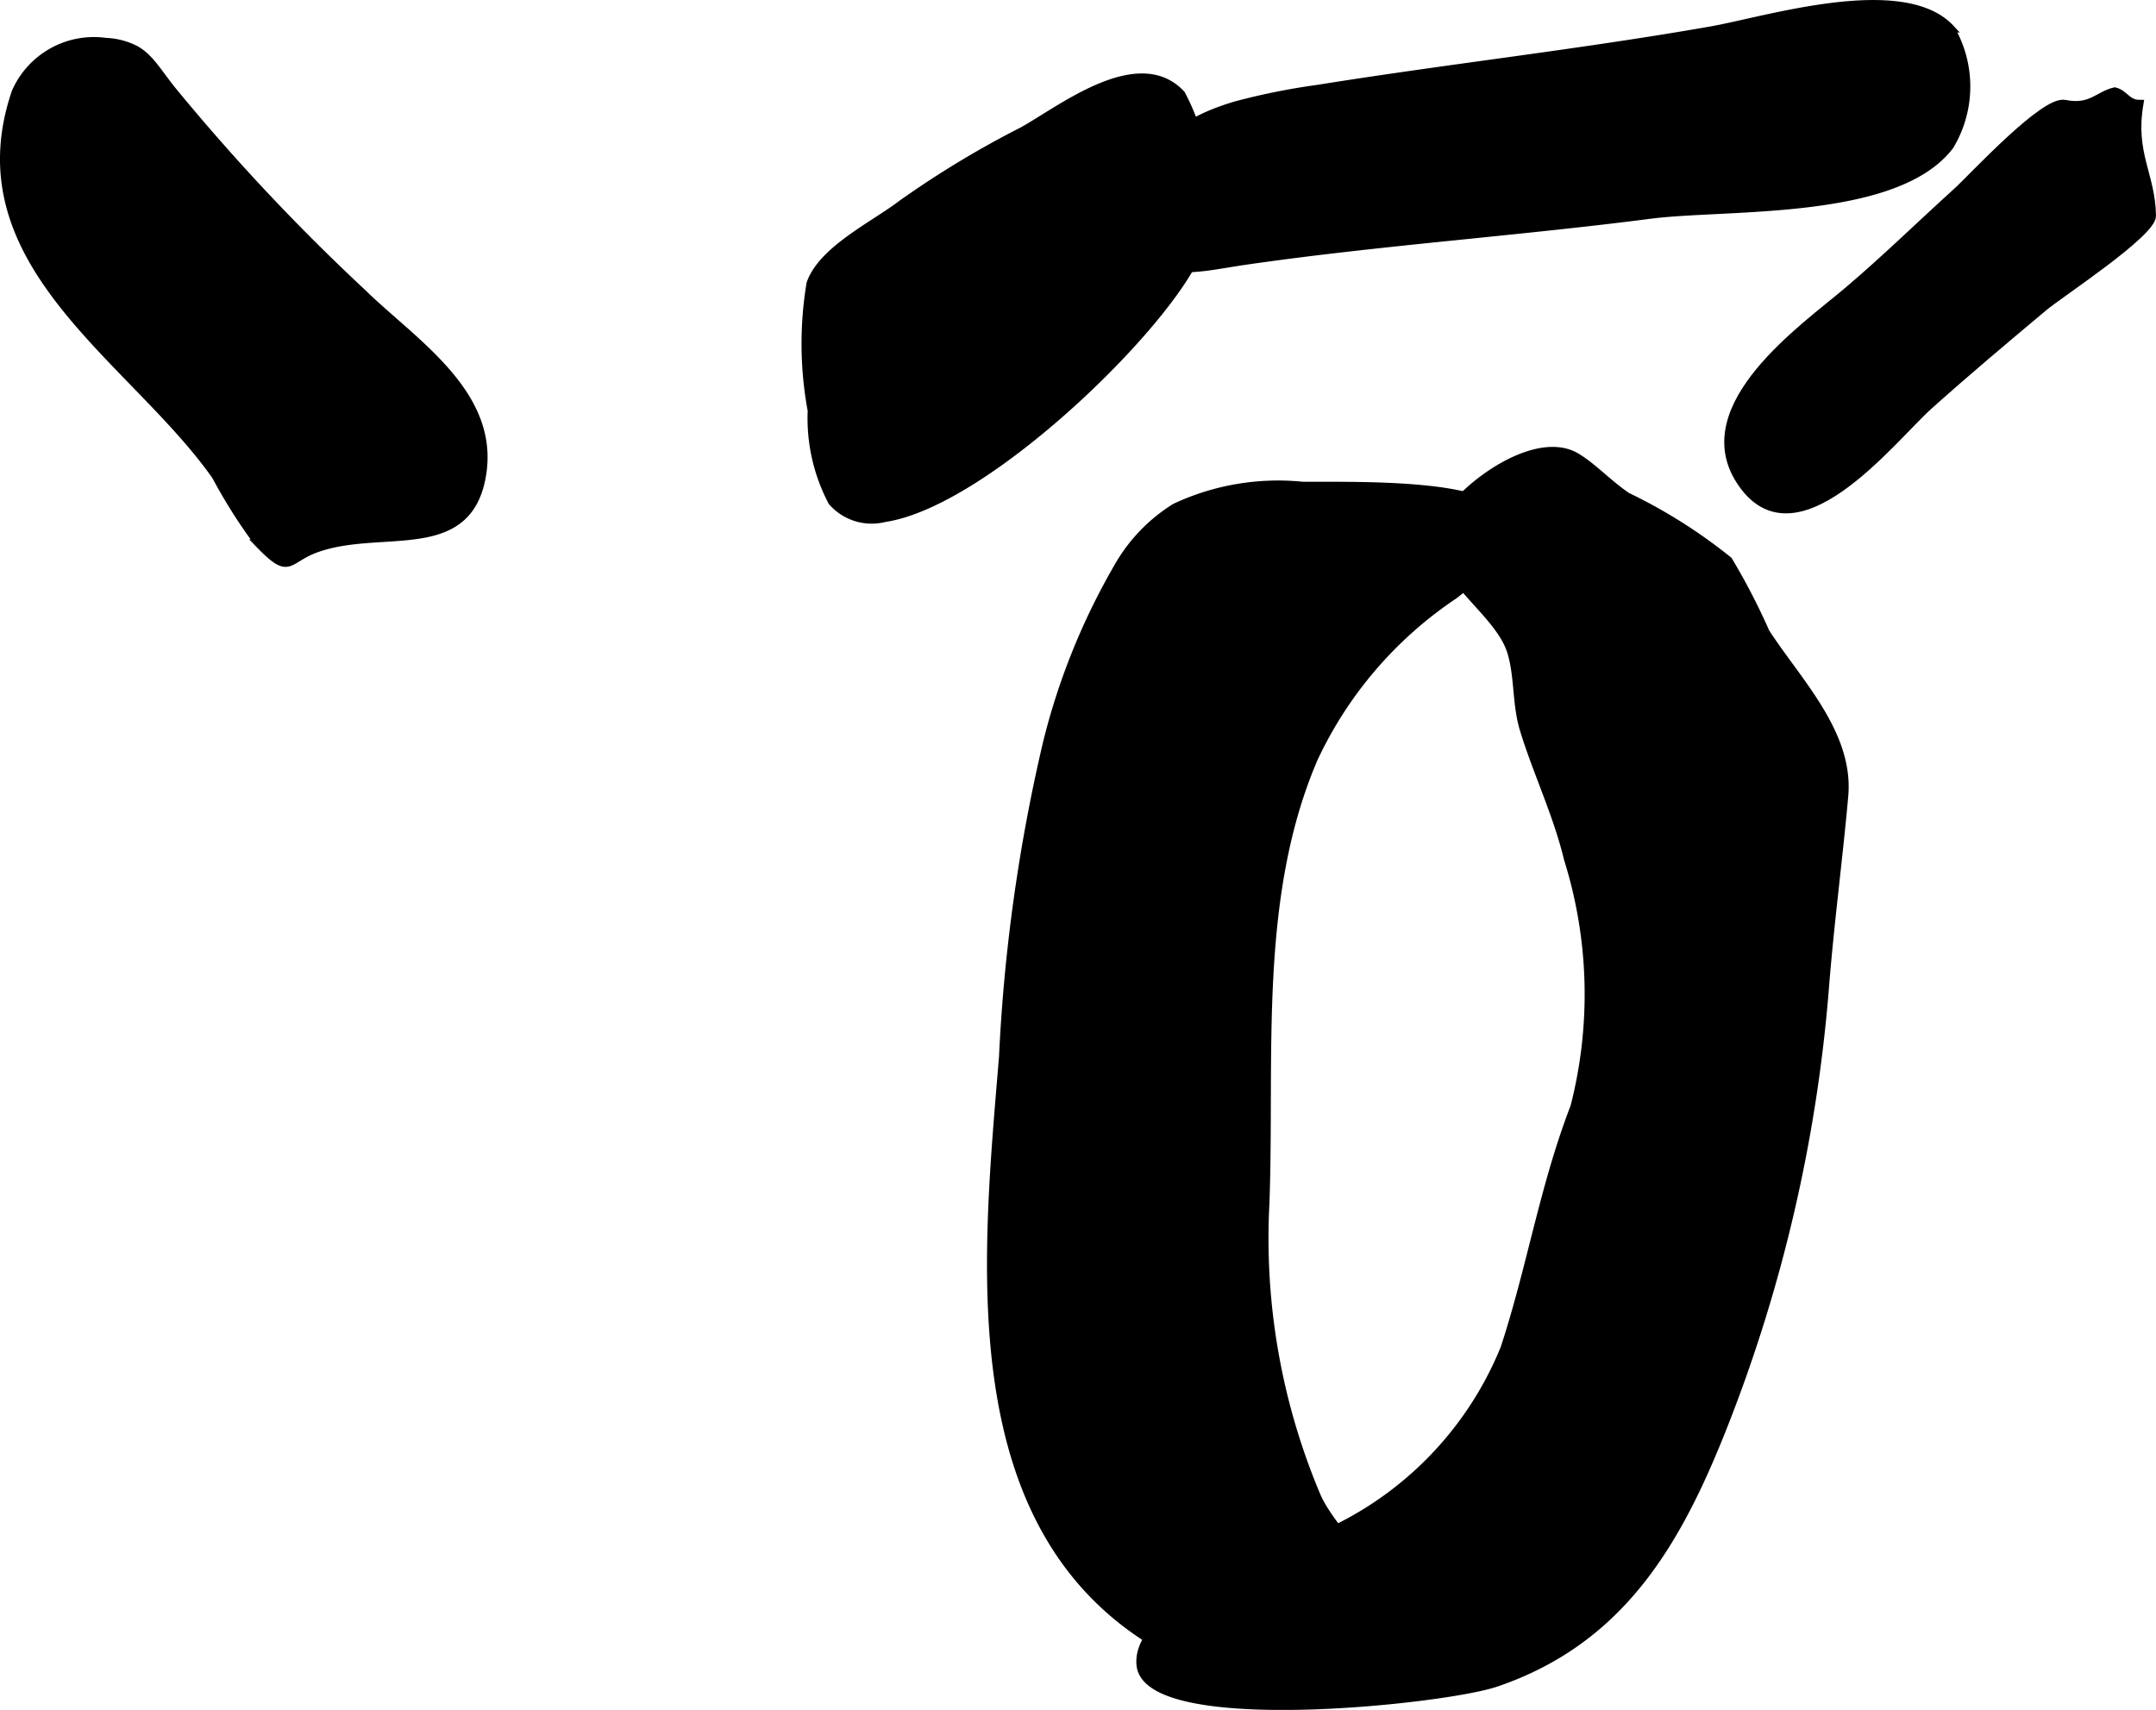<?xml version="1.0" encoding="UTF-8"?>
<svg xmlns="http://www.w3.org/2000/svg"
     version="1.1"
     width="14.731mm"
     height="11.684mm"
     viewBox="0 0 41.756 33.119">
   <defs>
      <style type="text/css"><![CDATA[
      .a {
        stroke: #000;
        stroke-miterlimit: 10;
        stroke-width: 0.15px;
        fill-rule: evenodd;
      }
    ]]></style>
   </defs>
   <path class="a"
         d="M41.681,4.18c.004.34-1.798,1.518-2.096,1.769-.75.629-1.5,1.258-2.229,1.912-.714.64-2.599,3.095-3.658,1.449-.933-1.451,1.236-2.957,2.074-3.666.73-.618,1.414-1.288,2.123-1.93.308-.279,1.69-1.787,2.095-1.705.506.102.641-.166.967-.242.195.046.239.242.481.242C41.272,2.978,41.67,3.386,41.681,4.18Z"/>
   <path class="a"
         d="M23.939,2.036a12.945,12.945,0,0,1,1.591-.319c2.532-.406,5.083-.688,7.61-1.131,1.057-.185,3.72-1.031,4.643-.032a2.234,2.234,0,0,1-.017,2.27c-1.041,1.376-4.325,1.148-5.795,1.337-2.624.339-5.288.52-7.874.896-.961.14-1.91.438-2.004-.713C21.979,2.94,22.883,2.347,23.939,2.036Z"/>
   <path class="a"
         d="M22.76,9.825A3.246,3.246,0,0,0,21.645,10.989a12.99,12.99,0,0,0-1.368,3.389,33.404,33.404,0,0,0-.854,6.093c-.326,3.964-.907,9.193,3.113,11.455.943.531,3.813,1.288,4.683.274.619-.721-1.354-2.333-1.726-3.249a12.816,12.816,0,0,1-.983-5.632c.106-2.865-.218-5.926.934-8.619a7.752,7.752,0,0,1,2.723-3.174c.415-.329,1.367-1.035.847-1.623-.501-.566-3.009-.489-3.786-.497A4.701,4.701,0,0,0,22.76,9.825Z"/>
   <path class="a"
         d="M30.538,8.853c.331.202.599.505.973.76a10.154,10.154,0,0,1,1.966,1.241,12.667,12.667,0,0,1,.721,1.392c.61.946,1.631,1.957,1.523,3.17-.108,1.211-.276,2.469-.374,3.716A29.52,29.52,0,0,1,33.385,27.61c-.887,2.248-1.971,4.156-4.412,4.987-1.008.343-6.764.958-6.887-.35-.113-1.208,2.987-2.192,3.764-2.627A6.697,6.697,0,0,0,29.135,26.117c.516-1.57.759-3.136,1.355-4.679a8.77,8.77,0,0,0-.126-4.803c-.208-.865-.592-1.654-.852-2.498-.154-.5-.099-1.026-.246-1.51-.279-.918-1.915-1.672-1.192-2.708C28.498,9.311,29.793,8.4,30.538,8.853Z"/>
   <path class="a"
         d="M17.134,10.036A1.021,1.021,0,0,1,16.114,9.719a3.471,3.471,0,0,1-.396-1.765,7.107,7.107,0,0,1-.023-2.463c.229-.657,1.233-1.131,1.769-1.542a18.647,18.647,0,0,1,2.339-1.414c.747-.415,2.243-1.607,3.077-.712a4.139,4.139,0,0,1,.379,2.878C22.95,5.971,19.189,9.73,17.134,10.036Z"/>
   <path class="a"
         d="M2.614.953c.272.147.415.401.696.762A40.468,40.468,0,0,0,7.012,5.663c.974.954,2.567,1.935,2.333,3.5-.255,1.707-1.974.995-3.245,1.473-.563.212-.478.53-1.097-.113a10.23,10.23,0,0,1-.825-1.302C2.572,6.935-.83,5.109.301,1.784A1.658,1.658,0,0,1,2.044.808,1.391,1.391,0,0,1,2.614.953Z"/>
</svg>
